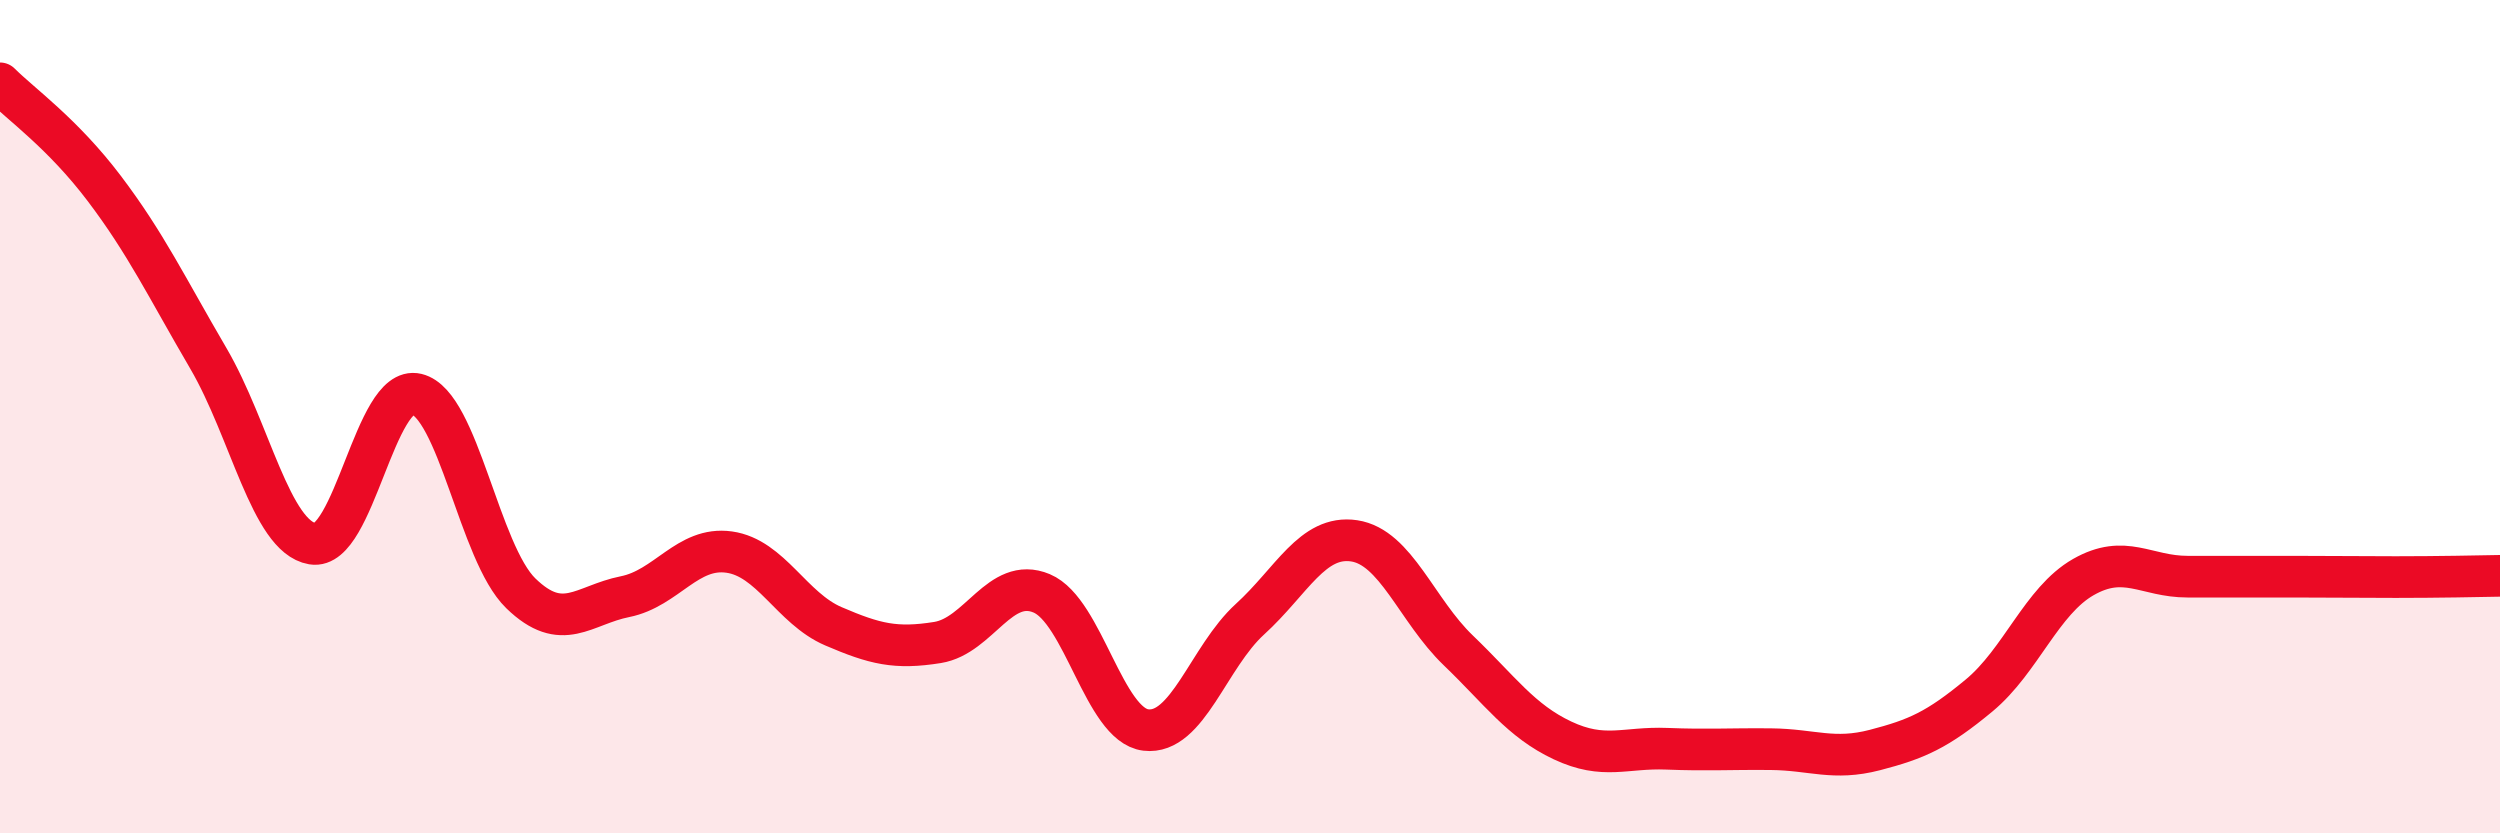 
    <svg width="60" height="20" viewBox="0 0 60 20" xmlns="http://www.w3.org/2000/svg">
      <path
        d="M 0,2 C 0.5,2.5 1.5,3.2 2.5,4.52 C 3.5,5.84 4,6.89 5,8.6 C 6,10.31 6.5,12.88 7.5,13.05 C 8.5,13.22 9,9.22 10,9.46 C 11,9.7 11.5,13.27 12.5,14.24 C 13.5,15.21 14,14.52 15,14.32 C 16,14.12 16.5,13.11 17.5,13.25 C 18.5,13.39 19,14.6 20,15.03 C 21,15.46 21.5,15.58 22.5,15.42 C 23.5,15.26 24,13.82 25,14.24 C 26,14.66 26.5,17.4 27.5,17.52 C 28.5,17.64 29,15.77 30,14.86 C 31,13.95 31.5,12.83 32.5,12.98 C 33.5,13.13 34,14.65 35,15.61 C 36,16.57 36.5,17.3 37.5,17.77 C 38.5,18.24 39,17.93 40,17.97 C 41,18.01 41.5,17.97 42.5,17.98 C 43.5,17.99 44,18.26 45,18 C 46,17.74 46.5,17.52 47.5,16.69 C 48.5,15.86 49,14.42 50,13.85 C 51,13.28 51.5,13.84 52.5,13.84 C 53.5,13.84 54,13.84 55,13.84 C 56,13.84 56.5,13.85 57.5,13.85 C 58.5,13.85 59.5,13.83 60,13.82L60 20L0 20Z"
        fill="#EB0A25"
        opacity="0.1"
        stroke-linecap="round"
        stroke-linejoin="round"
      />
      <path
        d="M 0,2 C 0.5,2.5 1.5,3.2 2.5,4.52 C 3.5,5.84 4,6.89 5,8.6 C 6,10.31 6.5,12.88 7.5,13.05 C 8.5,13.22 9,9.22 10,9.46 C 11,9.7 11.5,13.27 12.5,14.24 C 13.5,15.21 14,14.52 15,14.32 C 16,14.12 16.5,13.11 17.5,13.25 C 18.5,13.39 19,14.6 20,15.03 C 21,15.46 21.5,15.58 22.5,15.42 C 23.5,15.26 24,13.82 25,14.24 C 26,14.66 26.5,17.4 27.5,17.52 C 28.5,17.64 29,15.77 30,14.86 C 31,13.95 31.5,12.83 32.5,12.98 C 33.5,13.13 34,14.65 35,15.61 C 36,16.57 36.5,17.3 37.5,17.77 C 38.5,18.24 39,17.93 40,17.97 C 41,18.01 41.5,17.97 42.5,17.98 C 43.5,17.99 44,18.26 45,18 C 46,17.74 46.5,17.52 47.5,16.69 C 48.5,15.86 49,14.42 50,13.85 C 51,13.28 51.5,13.84 52.5,13.84 C 53.5,13.84 54,13.84 55,13.84 C 56,13.84 56.5,13.85 57.5,13.85 C 58.5,13.85 59.5,13.83 60,13.82"
        stroke="#EB0A25"
        stroke-width="1"
        fill="none"
        stroke-linecap="round"
        stroke-linejoin="round"
      />
    </svg>
  